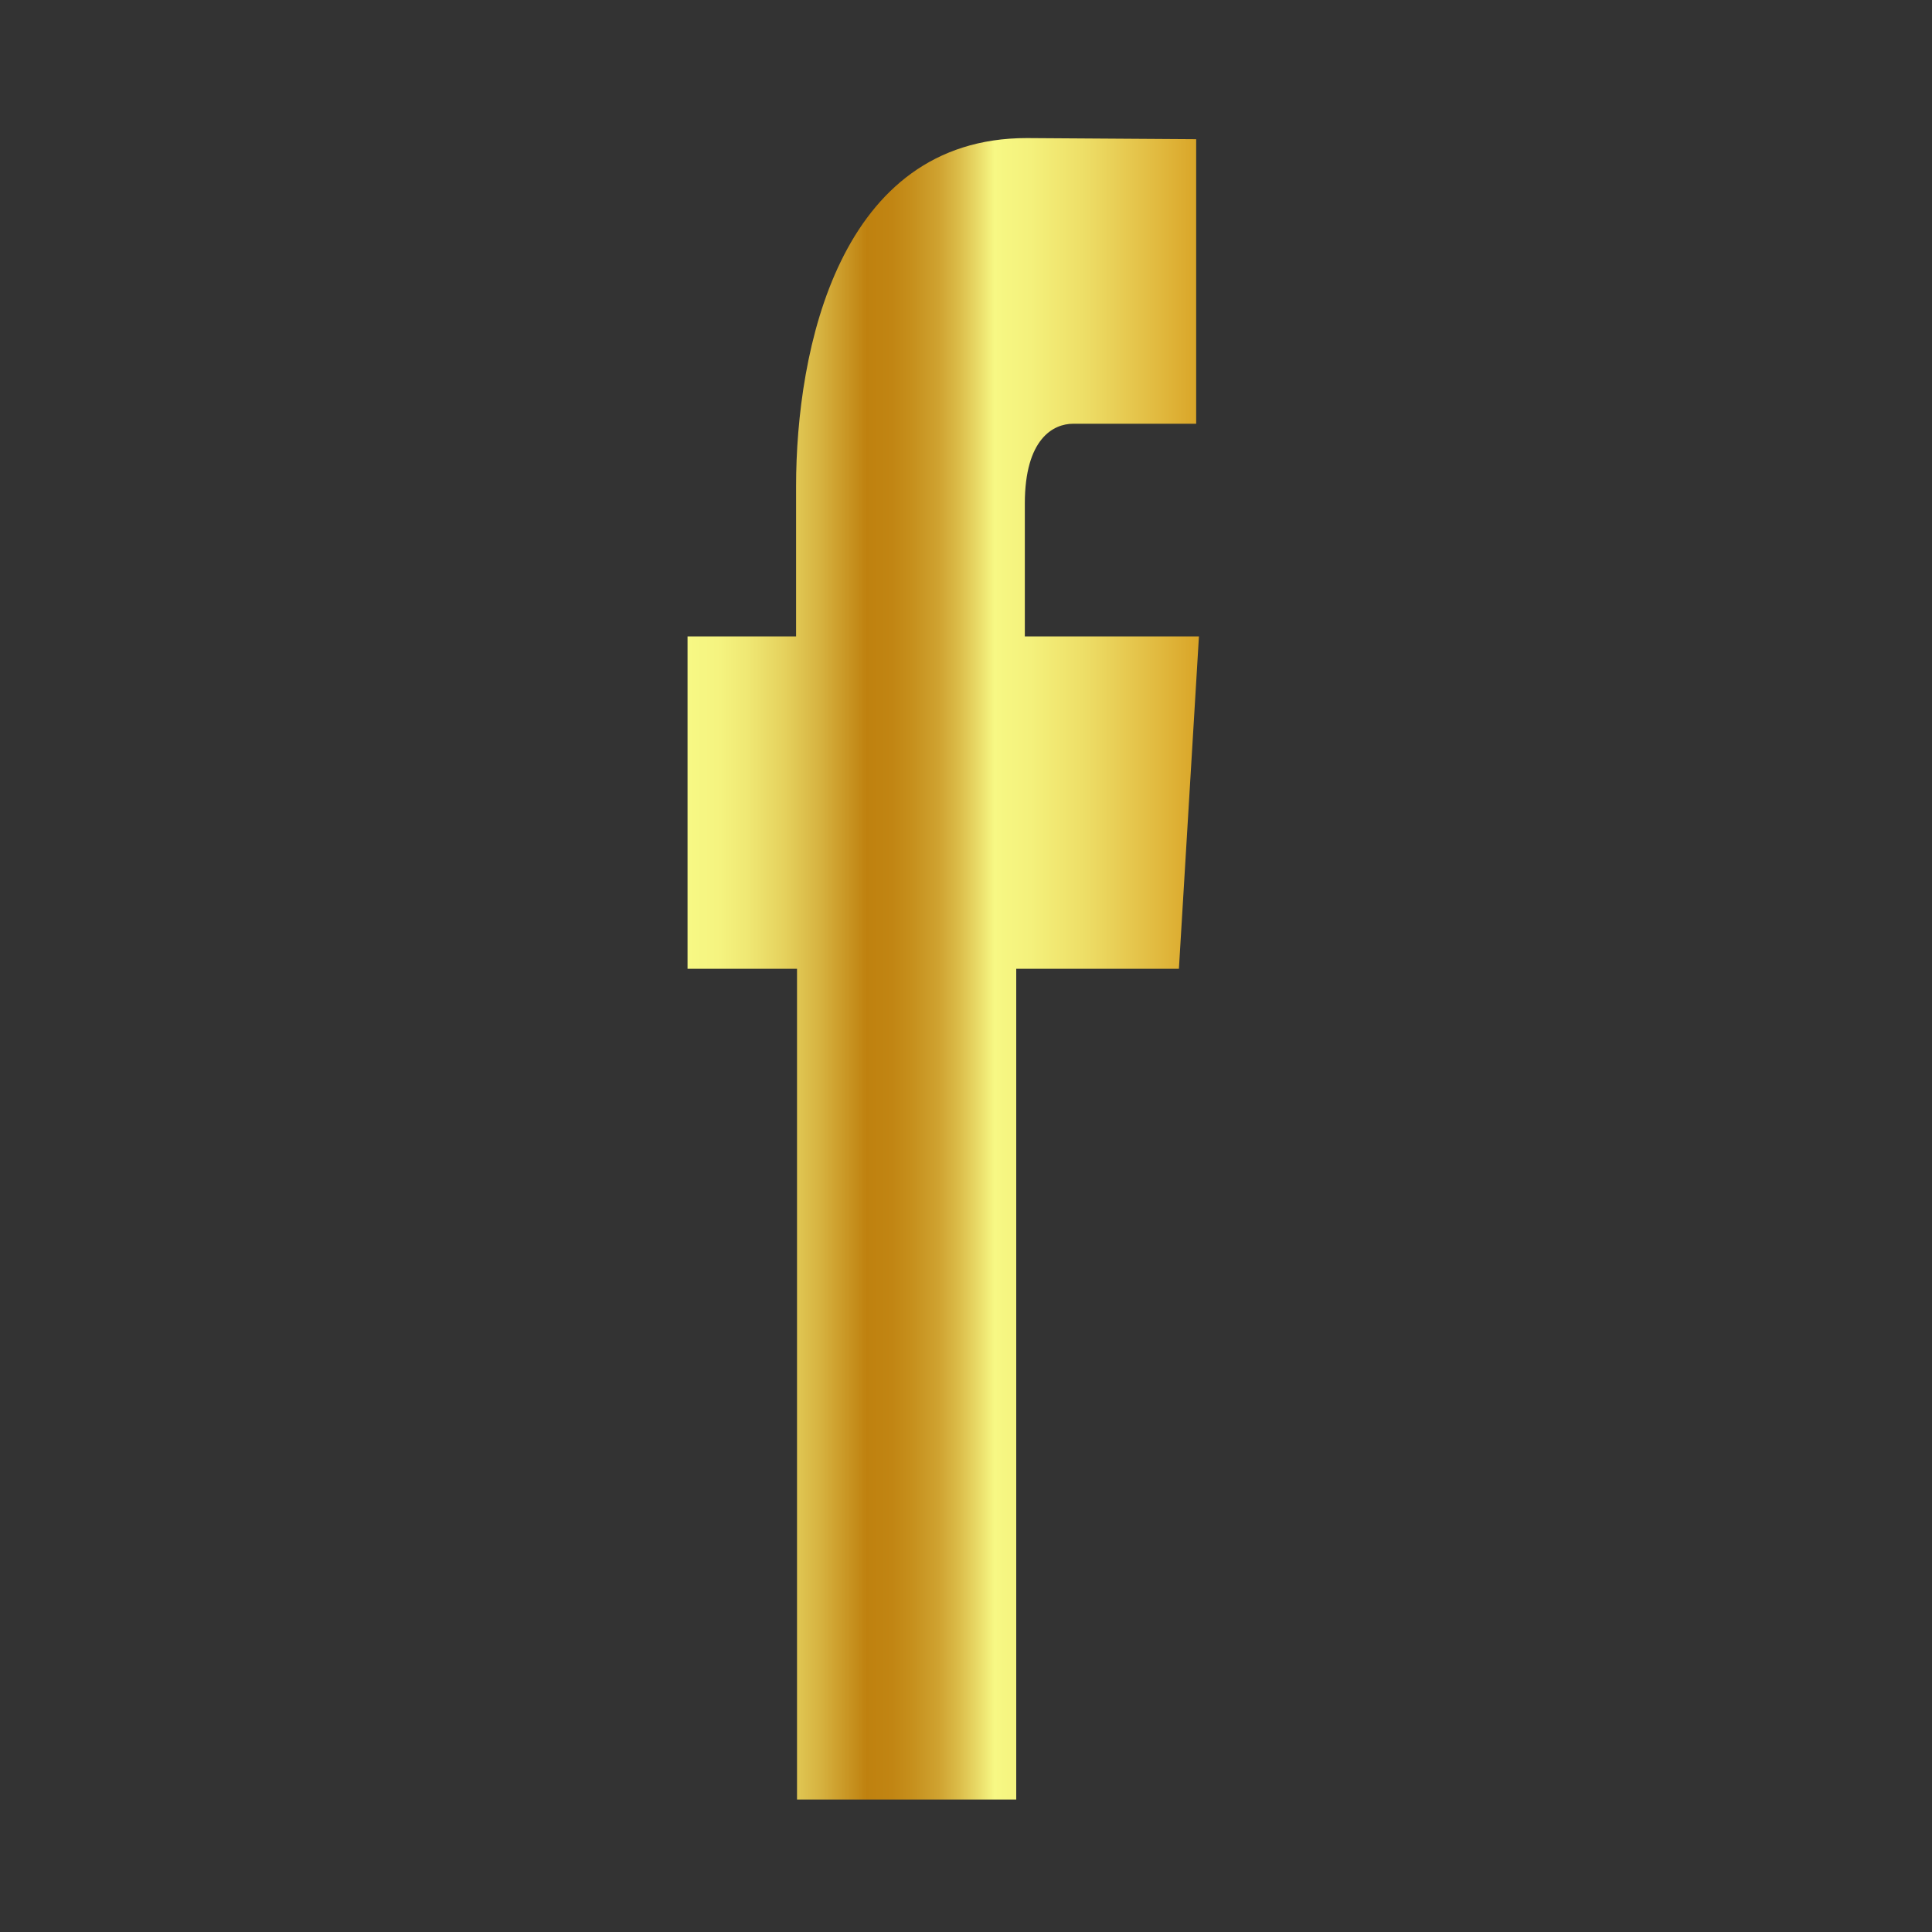 <svg id="Capa_1" data-name="Capa 1" xmlns="http://www.w3.org/2000/svg" xmlns:xlink="http://www.w3.org/1999/xlink" viewBox="0 0 600 600"><rect x="0" y="0" width="600" height="600" fill="#333333" stroke="none"/><defs><style>.cls-1{fill:url(#Nueva_muestra_de_degradado_2);}</style><linearGradient id="Nueva_muestra_de_degradado_2" x1="213.52" y1="300.88" x2="372.38" y2="300.88" gradientUnits="userSpaceOnUse"><stop offset="0" stop-color="#f7f884"/><stop offset="0.06" stop-color="#f5f480"/><stop offset="0.12" stop-color="#efe773"/><stop offset="0.19" stop-color="#e5d15d"/><stop offset="0.26" stop-color="#d6b240"/><stop offset="0.33" stop-color="#c48c1a"/><stop offset="0.35" stop-color="#bf810f"/><stop offset="0.4" stop-color="#c18513"/><stop offset="0.44" stop-color="#c6901d"/><stop offset="0.49" stop-color="#cfa230"/><stop offset="0.53" stop-color="#dbbc49"/><stop offset="0.57" stop-color="#eadd6a"/><stop offset="0.6" stop-color="#f7f884"/><stop offset="0.67" stop-color="#f4f17c"/><stop offset="0.78" stop-color="#eddd66"/><stop offset="0.91" stop-color="#e2bc42"/><stop offset="1" stop-color="#d9a427"/></linearGradient></defs><path class="cls-1" d="M318.27,197.65V156.39c0-20.1,8.84-24.79,15-24.79h38.21V43.23l-52.61-.35c-58.38,0-71.64,65.94-71.64,108.16v46.61H213.52V300.87h34v258h68.08v-258h50.52l6.22-103.22Z"/></svg>